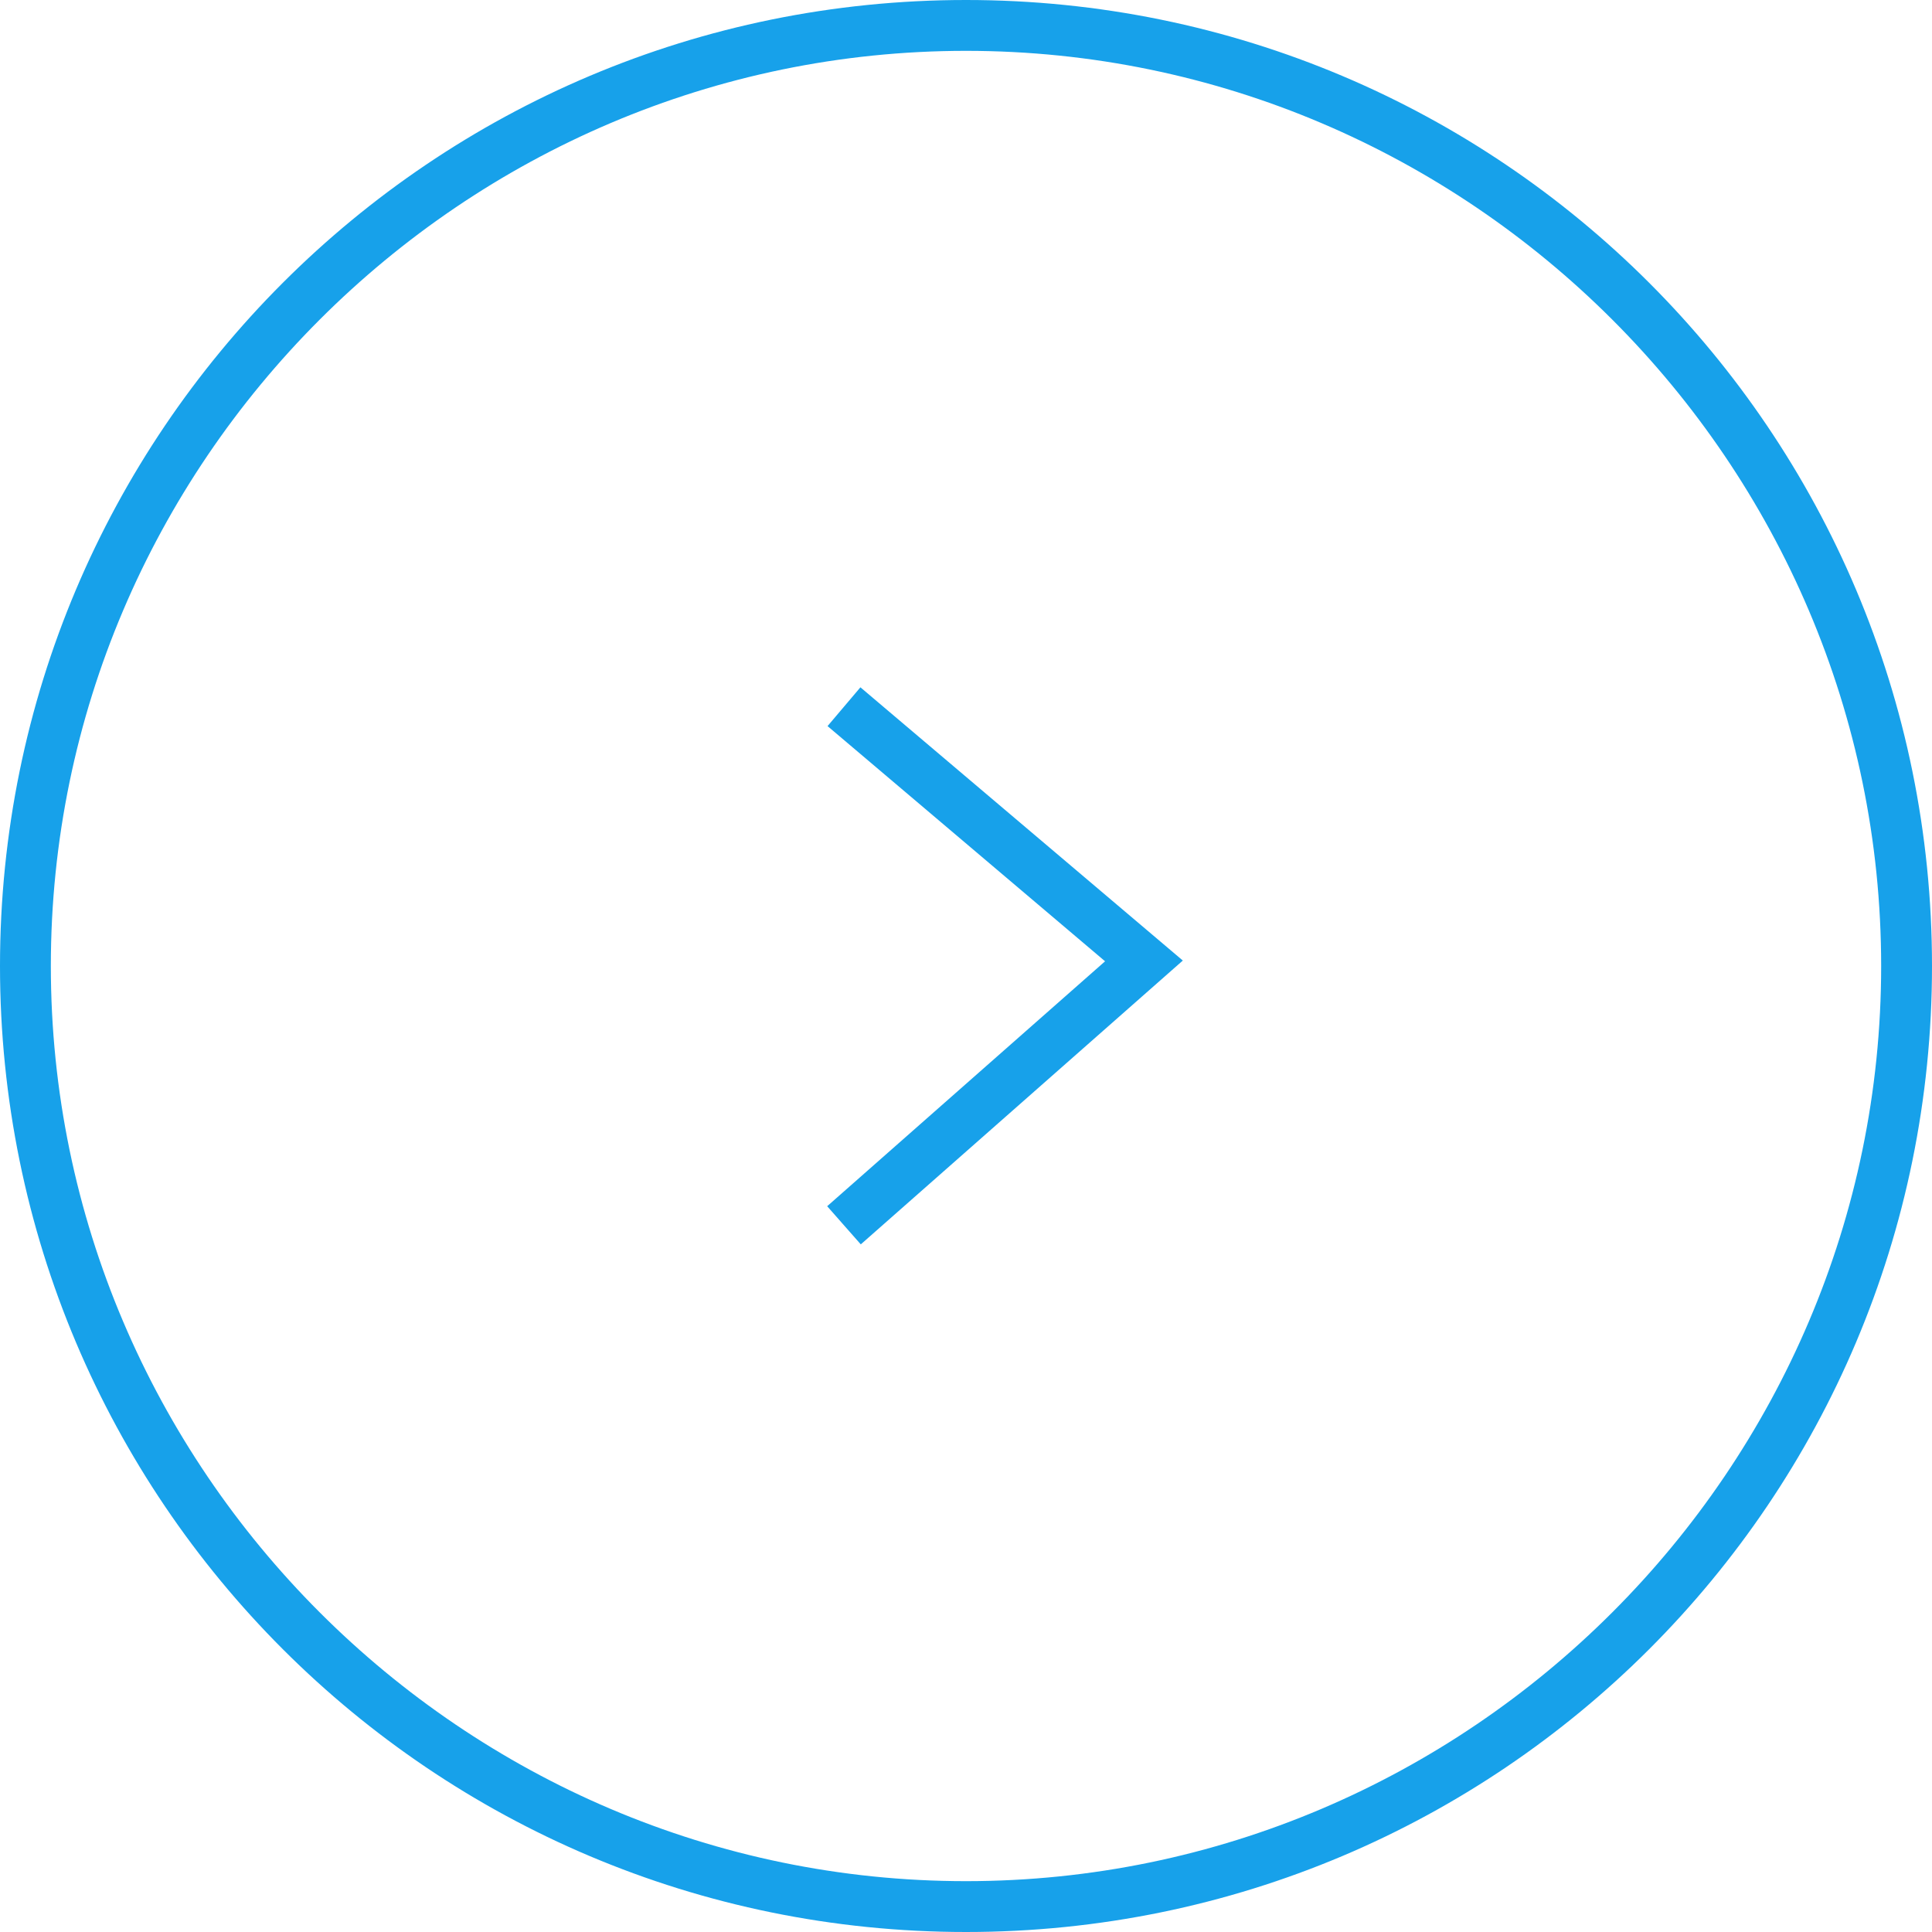 <?xml version="1.0" encoding="utf-8"?>
<!-- Generator: Adobe Illustrator 17.1.0, SVG Export Plug-In . SVG Version: 6.00 Build 0)  -->
<!DOCTYPE svg PUBLIC "-//W3C//DTD SVG 1.1//EN" "http://www.w3.org/Graphics/SVG/1.1/DTD/svg11.dtd">
<svg version="1.1" id="圖層_1" xmlns="http://www.w3.org/2000/svg" xmlns:xlink="http://www.w3.org/1999/xlink" x="0px" y="0px"
	 viewBox="0 0 38 38" enable-background="new 0 0 38 38" xml:space="preserve">
<g>
	<g>
		<g>
			<path fill="#17A1EA" d="M19,1c9.9,0,18,8.1,18,18s-8.1,18-18,18S1,28.9,1,19S9.1,1,19,1 M19,0C8.5,0,0,8.5,0,19
				c0,10.5,8.5,19,19,19s19-8.5,19-19C38,8.5,29.5,0,19,0L19,0z"/>
		</g>
	</g>
	<polyline fill="none" stroke="#17A1EA" stroke-miterlimit="10" points="16.6,13.9 22.5,18.9 16.6,24.1 	"/>
</g>
</svg>
